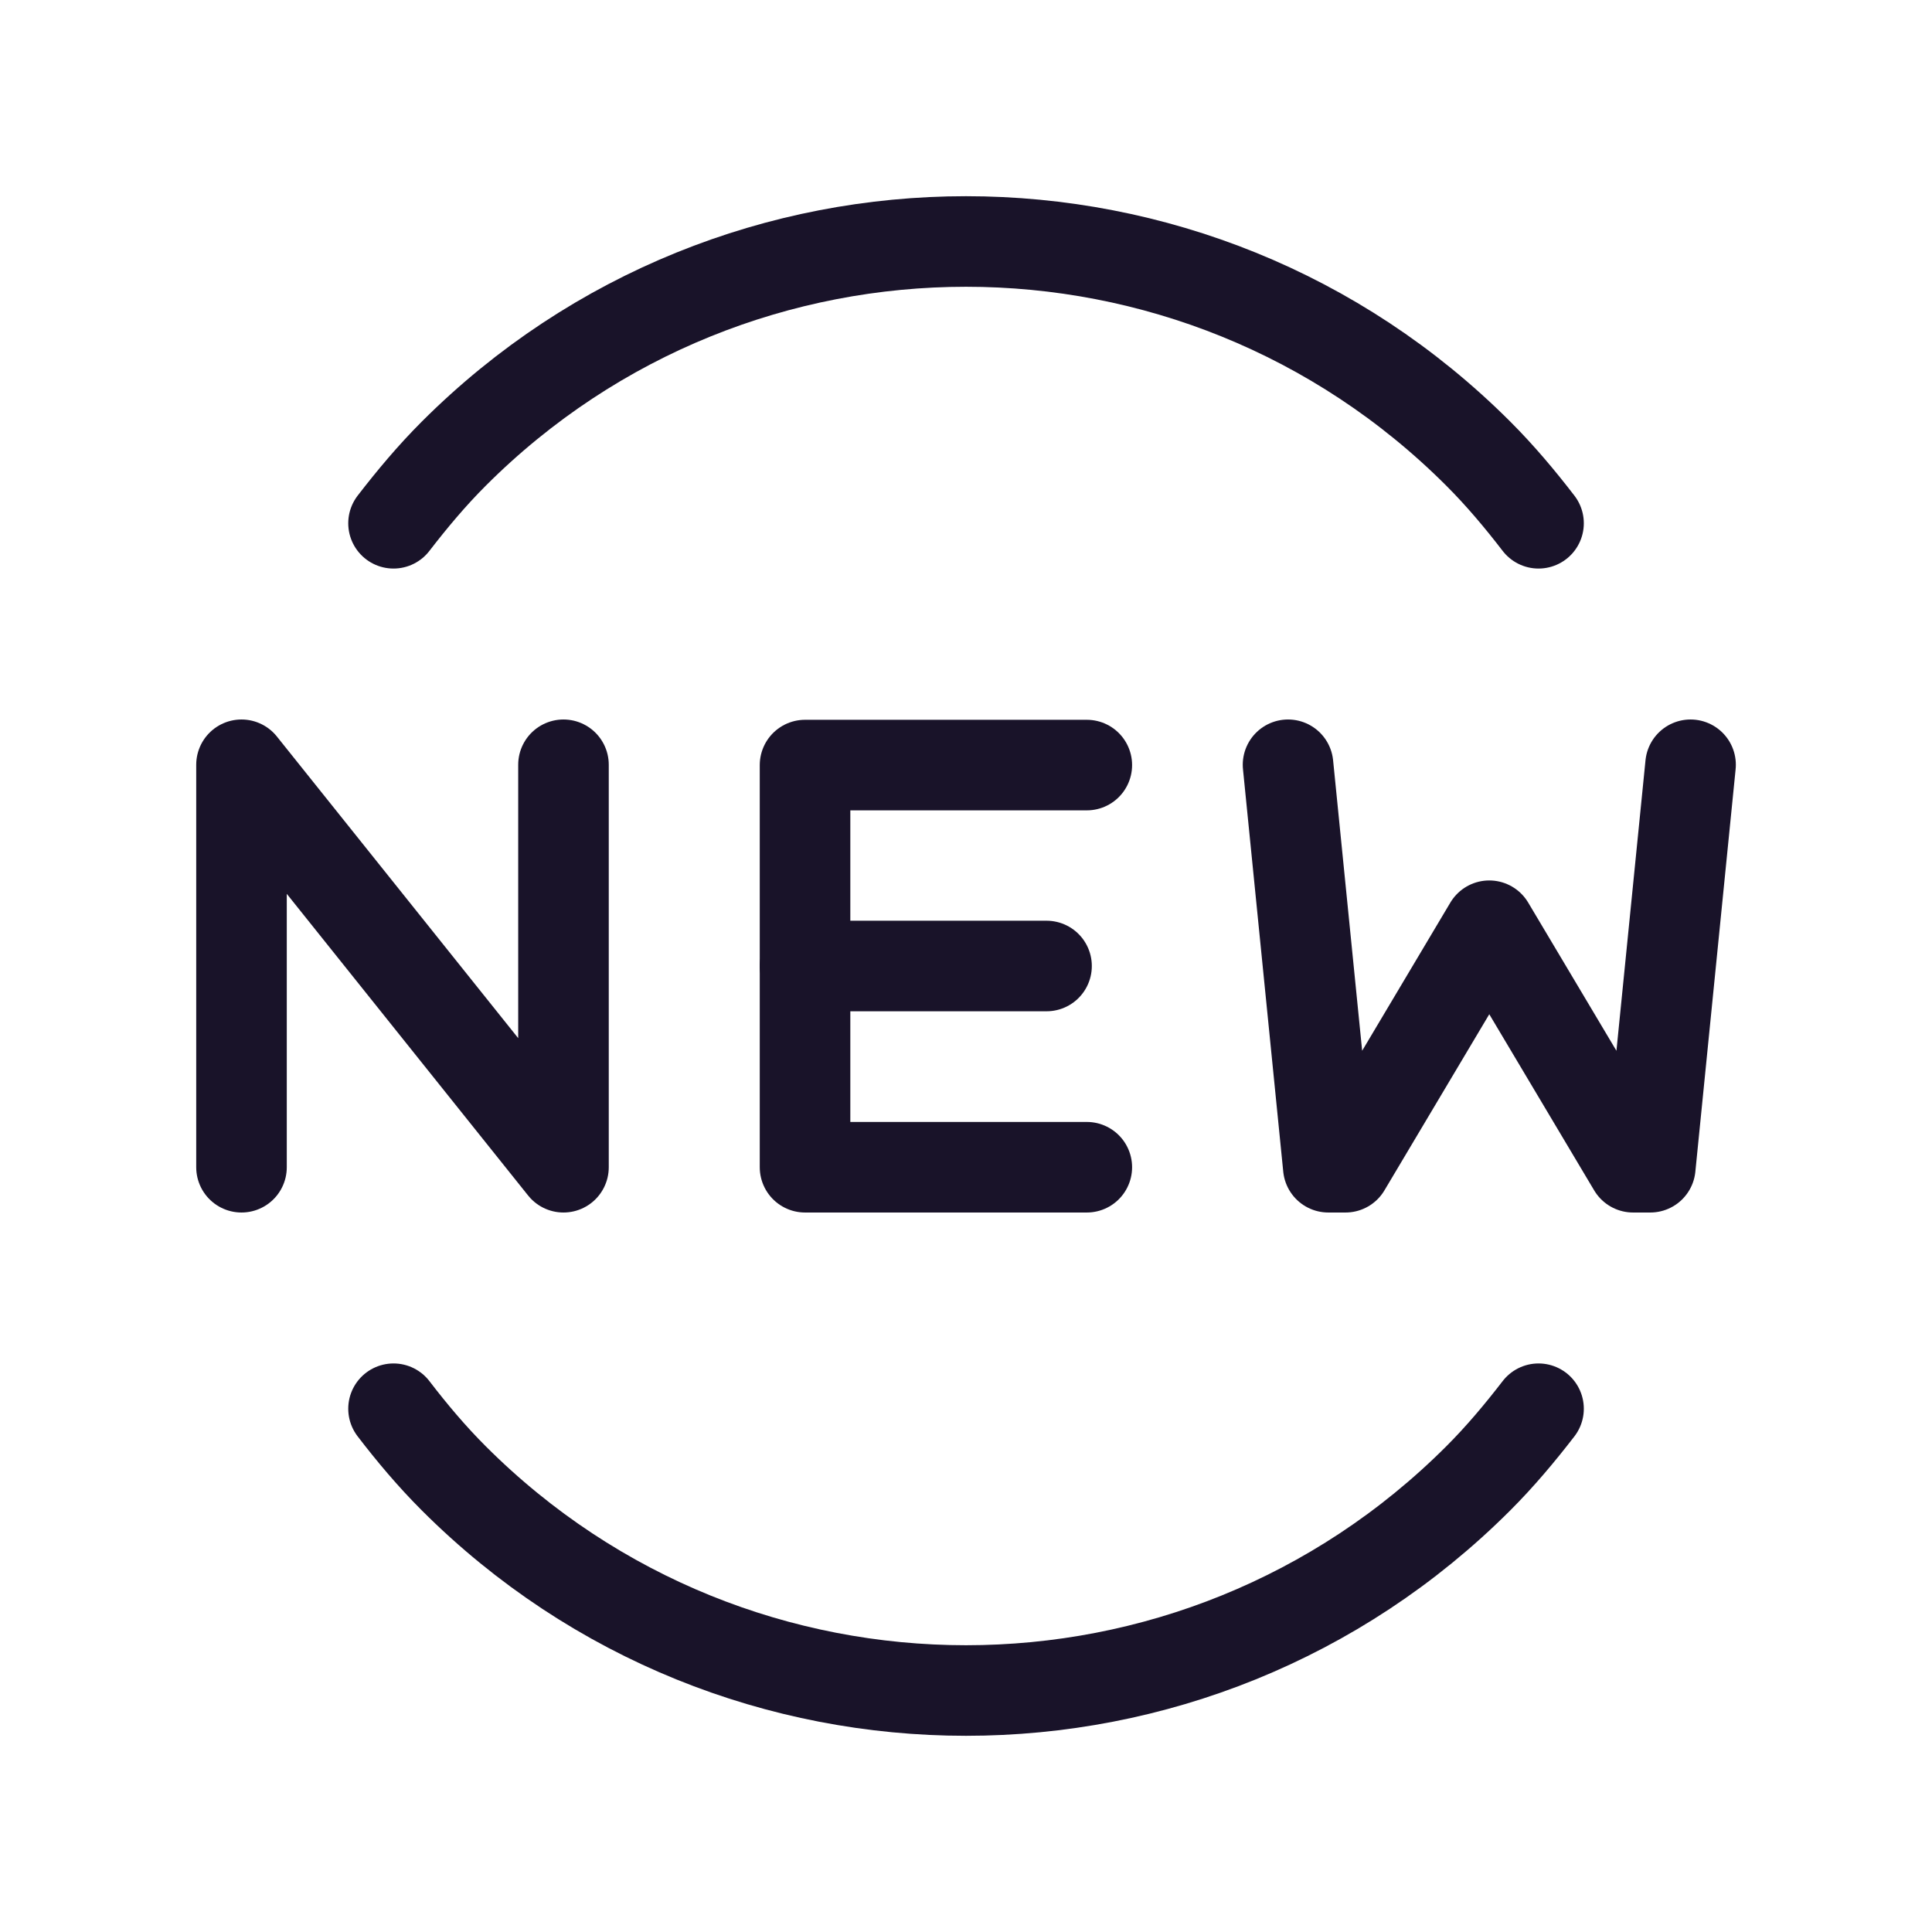 <svg width="32" height="32" viewBox="0 0 32 32" fill="none" xmlns="http://www.w3.org/2000/svg">
<path d="M9.333 12.667V19.333L4 12.667V12.672V19.333" stroke="#191329" stroke-width="1.5" stroke-linecap="round" stroke-linejoin="round"/>
<path d="M13.334 16H17.334" stroke="#191329" stroke-width="1.5" stroke-linecap="round" stroke-linejoin="round"/>
<path d="M18.001 12.672H13.334V19.333H18.001" stroke="#191329" stroke-width="1.5" stroke-linecap="round" stroke-linejoin="round"/>
<path d="M21.334 12.667L22.001 19.333H22.286L24.667 15.333L27.049 19.333H27.334L28.001 12.667" stroke="#191329" stroke-width="1.5" stroke-linecap="round" stroke-linejoin="round"/>
<path d="M25.483 8.667C25.176 8.268 24.851 7.88 24.486 7.515C19.799 2.828 12.202 2.828 7.515 7.515C7.15 7.88 6.826 8.268 6.518 8.667" stroke="#191329" stroke-width="1.5" stroke-linecap="round" stroke-linejoin="round"/>
<path d="M6.518 23.333C6.824 23.732 7.15 24.12 7.515 24.485C12.202 29.172 19.799 29.172 24.486 24.485C24.851 24.12 25.175 23.732 25.483 23.333" stroke="#191329" stroke-width="1.5" stroke-linecap="round" stroke-linejoin="round"/>
</svg>
